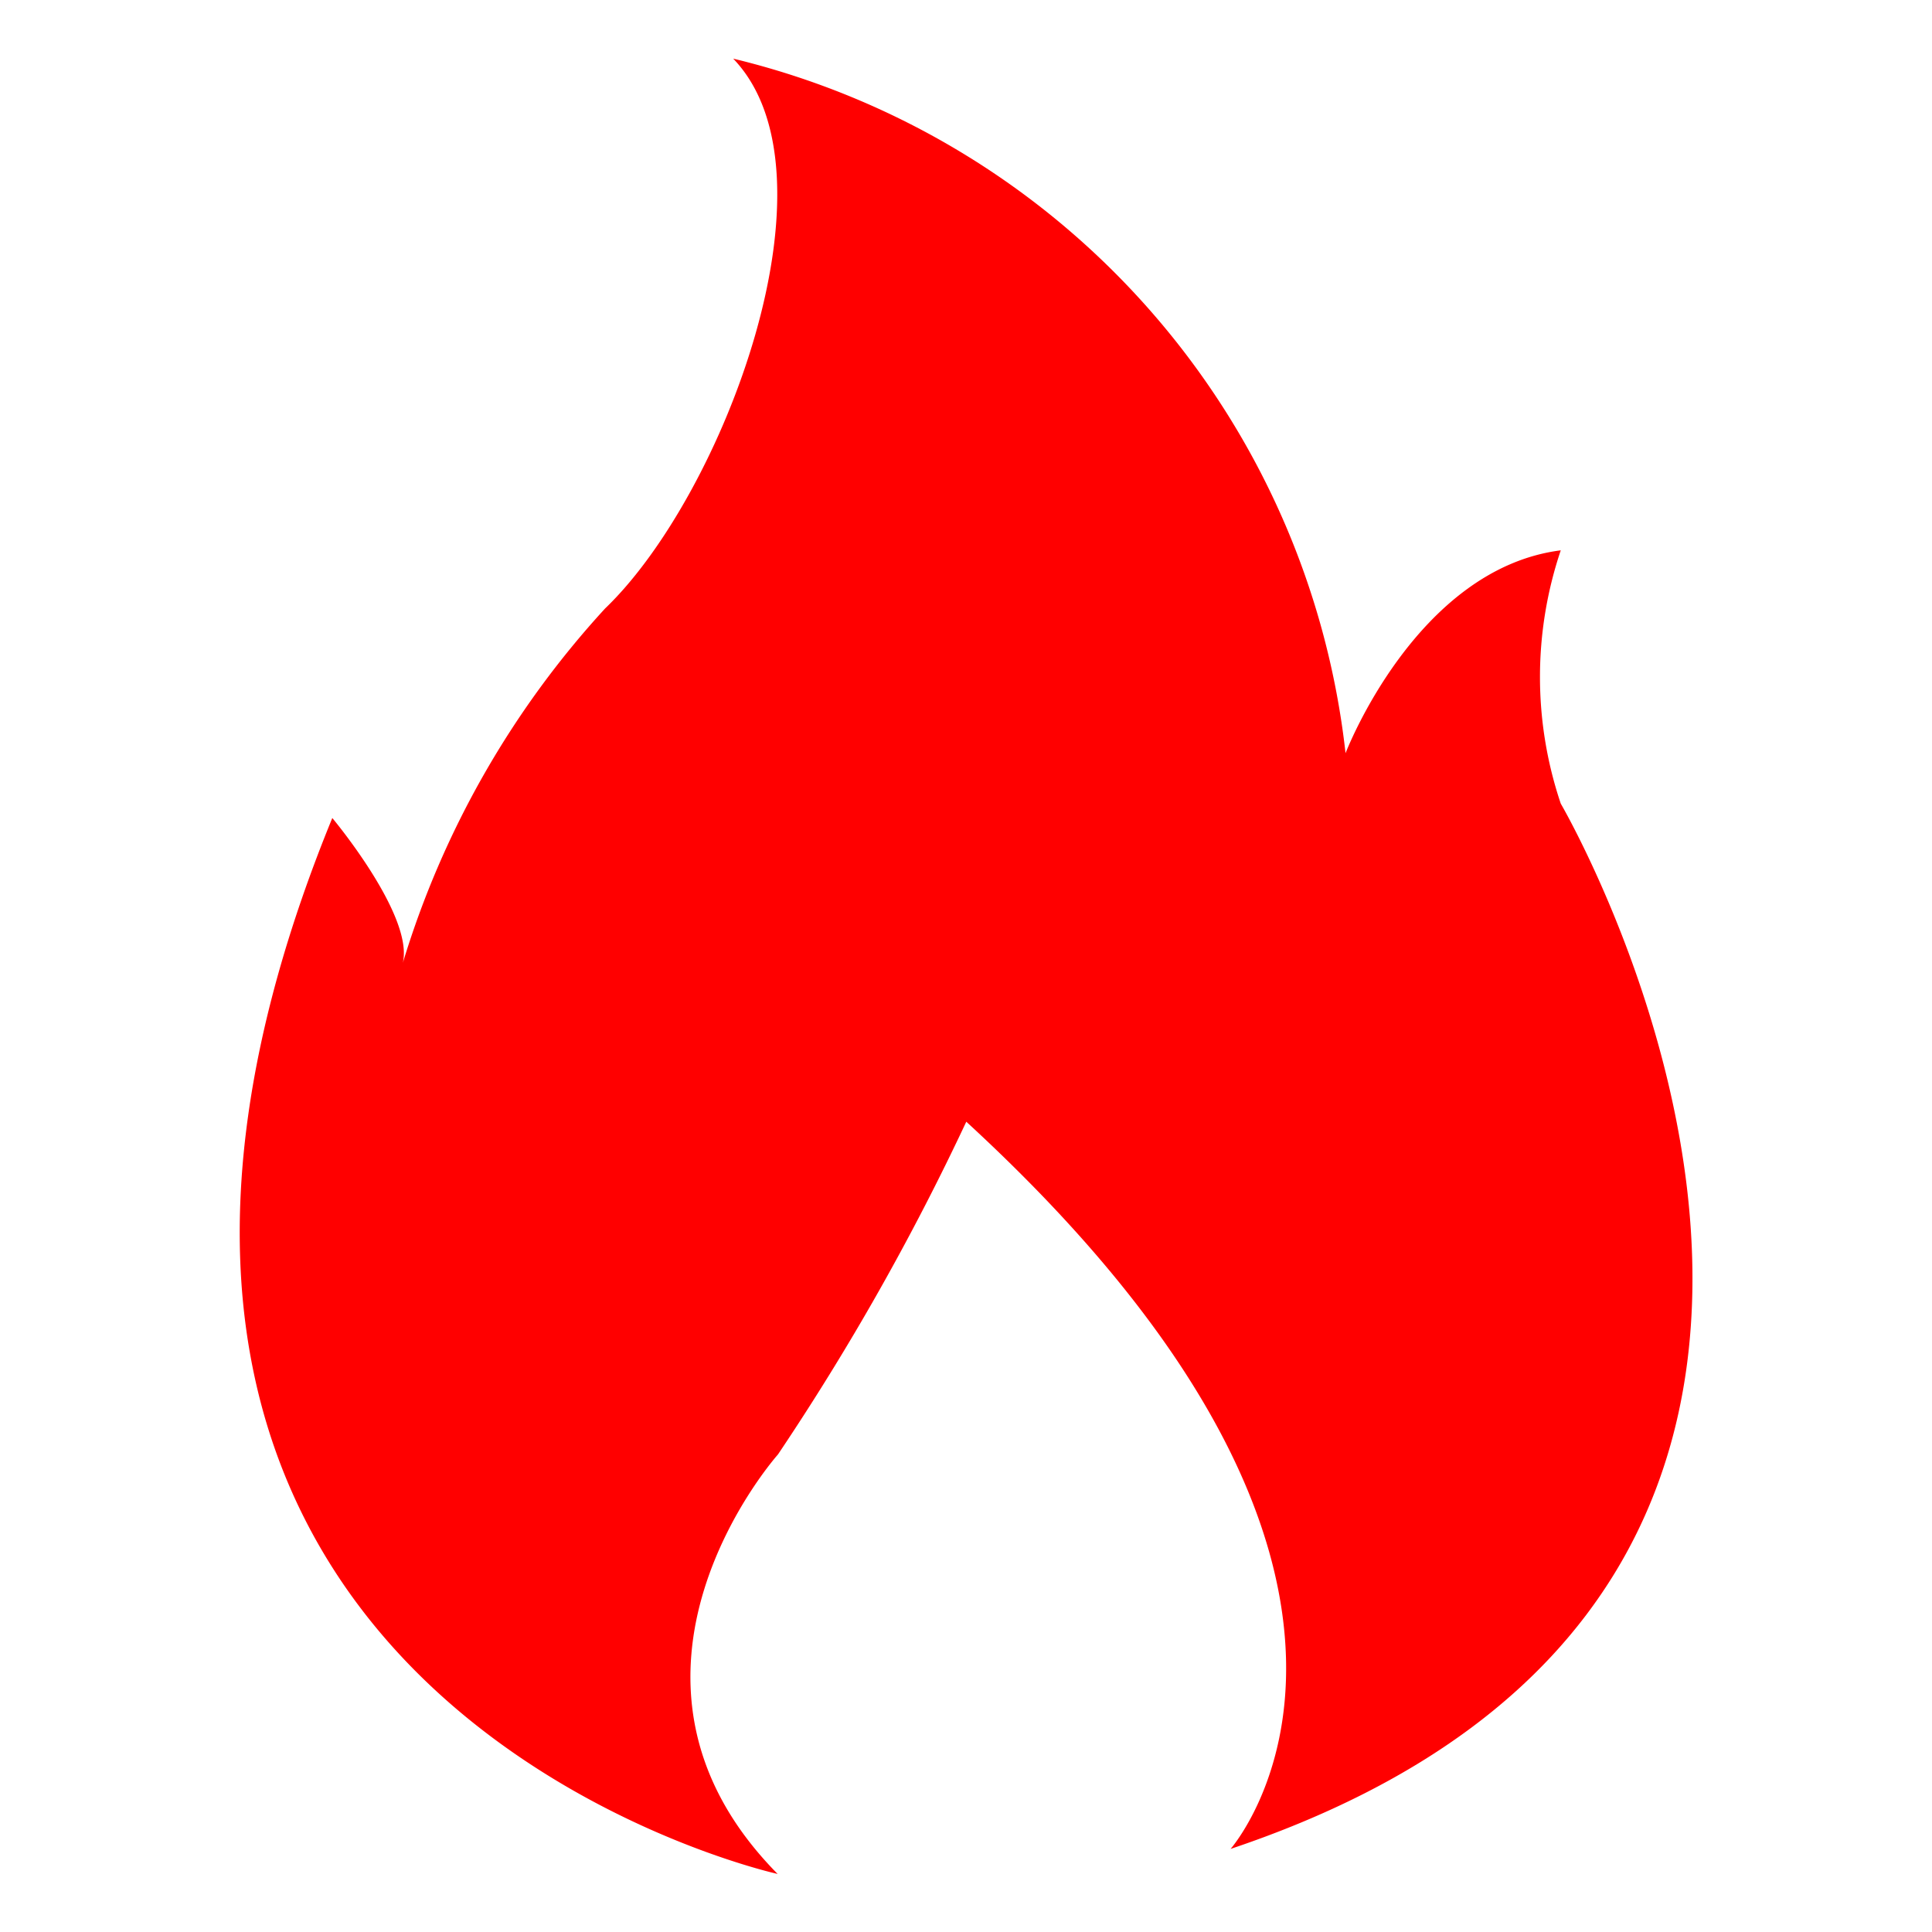<svg xmlns="http://www.w3.org/2000/svg" xmlns:xlink="http://www.w3.org/1999/xlink" width="20" height="20" viewBox="0 0 20 20"><defs><style>.a{fill:rgba(0,0,0,0);stroke:rgba(0,0,0,0);}.b{clip-path:url(#a);}.c{fill:red;}</style><clipPath id="a"><rect class="a" width="20" height="20" transform="translate(396.182 142.5)"/></clipPath></defs><g class="b" transform="translate(-396.182 -142.5)"><path class="c" d="M176.235,104.131S167.9,102.3,171.625,93.2c0,0,.846,1.011.73,1.5a9.5,9.5,0,0,1,2.094-3.669c1.229-1.179,2.478-4.494,1.326-5.692a8.345,8.345,0,0,1,6.339,7.19s.73-1.909,2.228-2.1a4.1,4.1,0,0,0,0,2.622s4.725,8.088-3.418,10.821c0,0,2.441-2.771-2.736-7.528a25.855,25.855,0,0,1-1.95,3.445s-2.038,2.285,0,4.345Z" transform="translate(227.997 57.768)"/></g></svg>